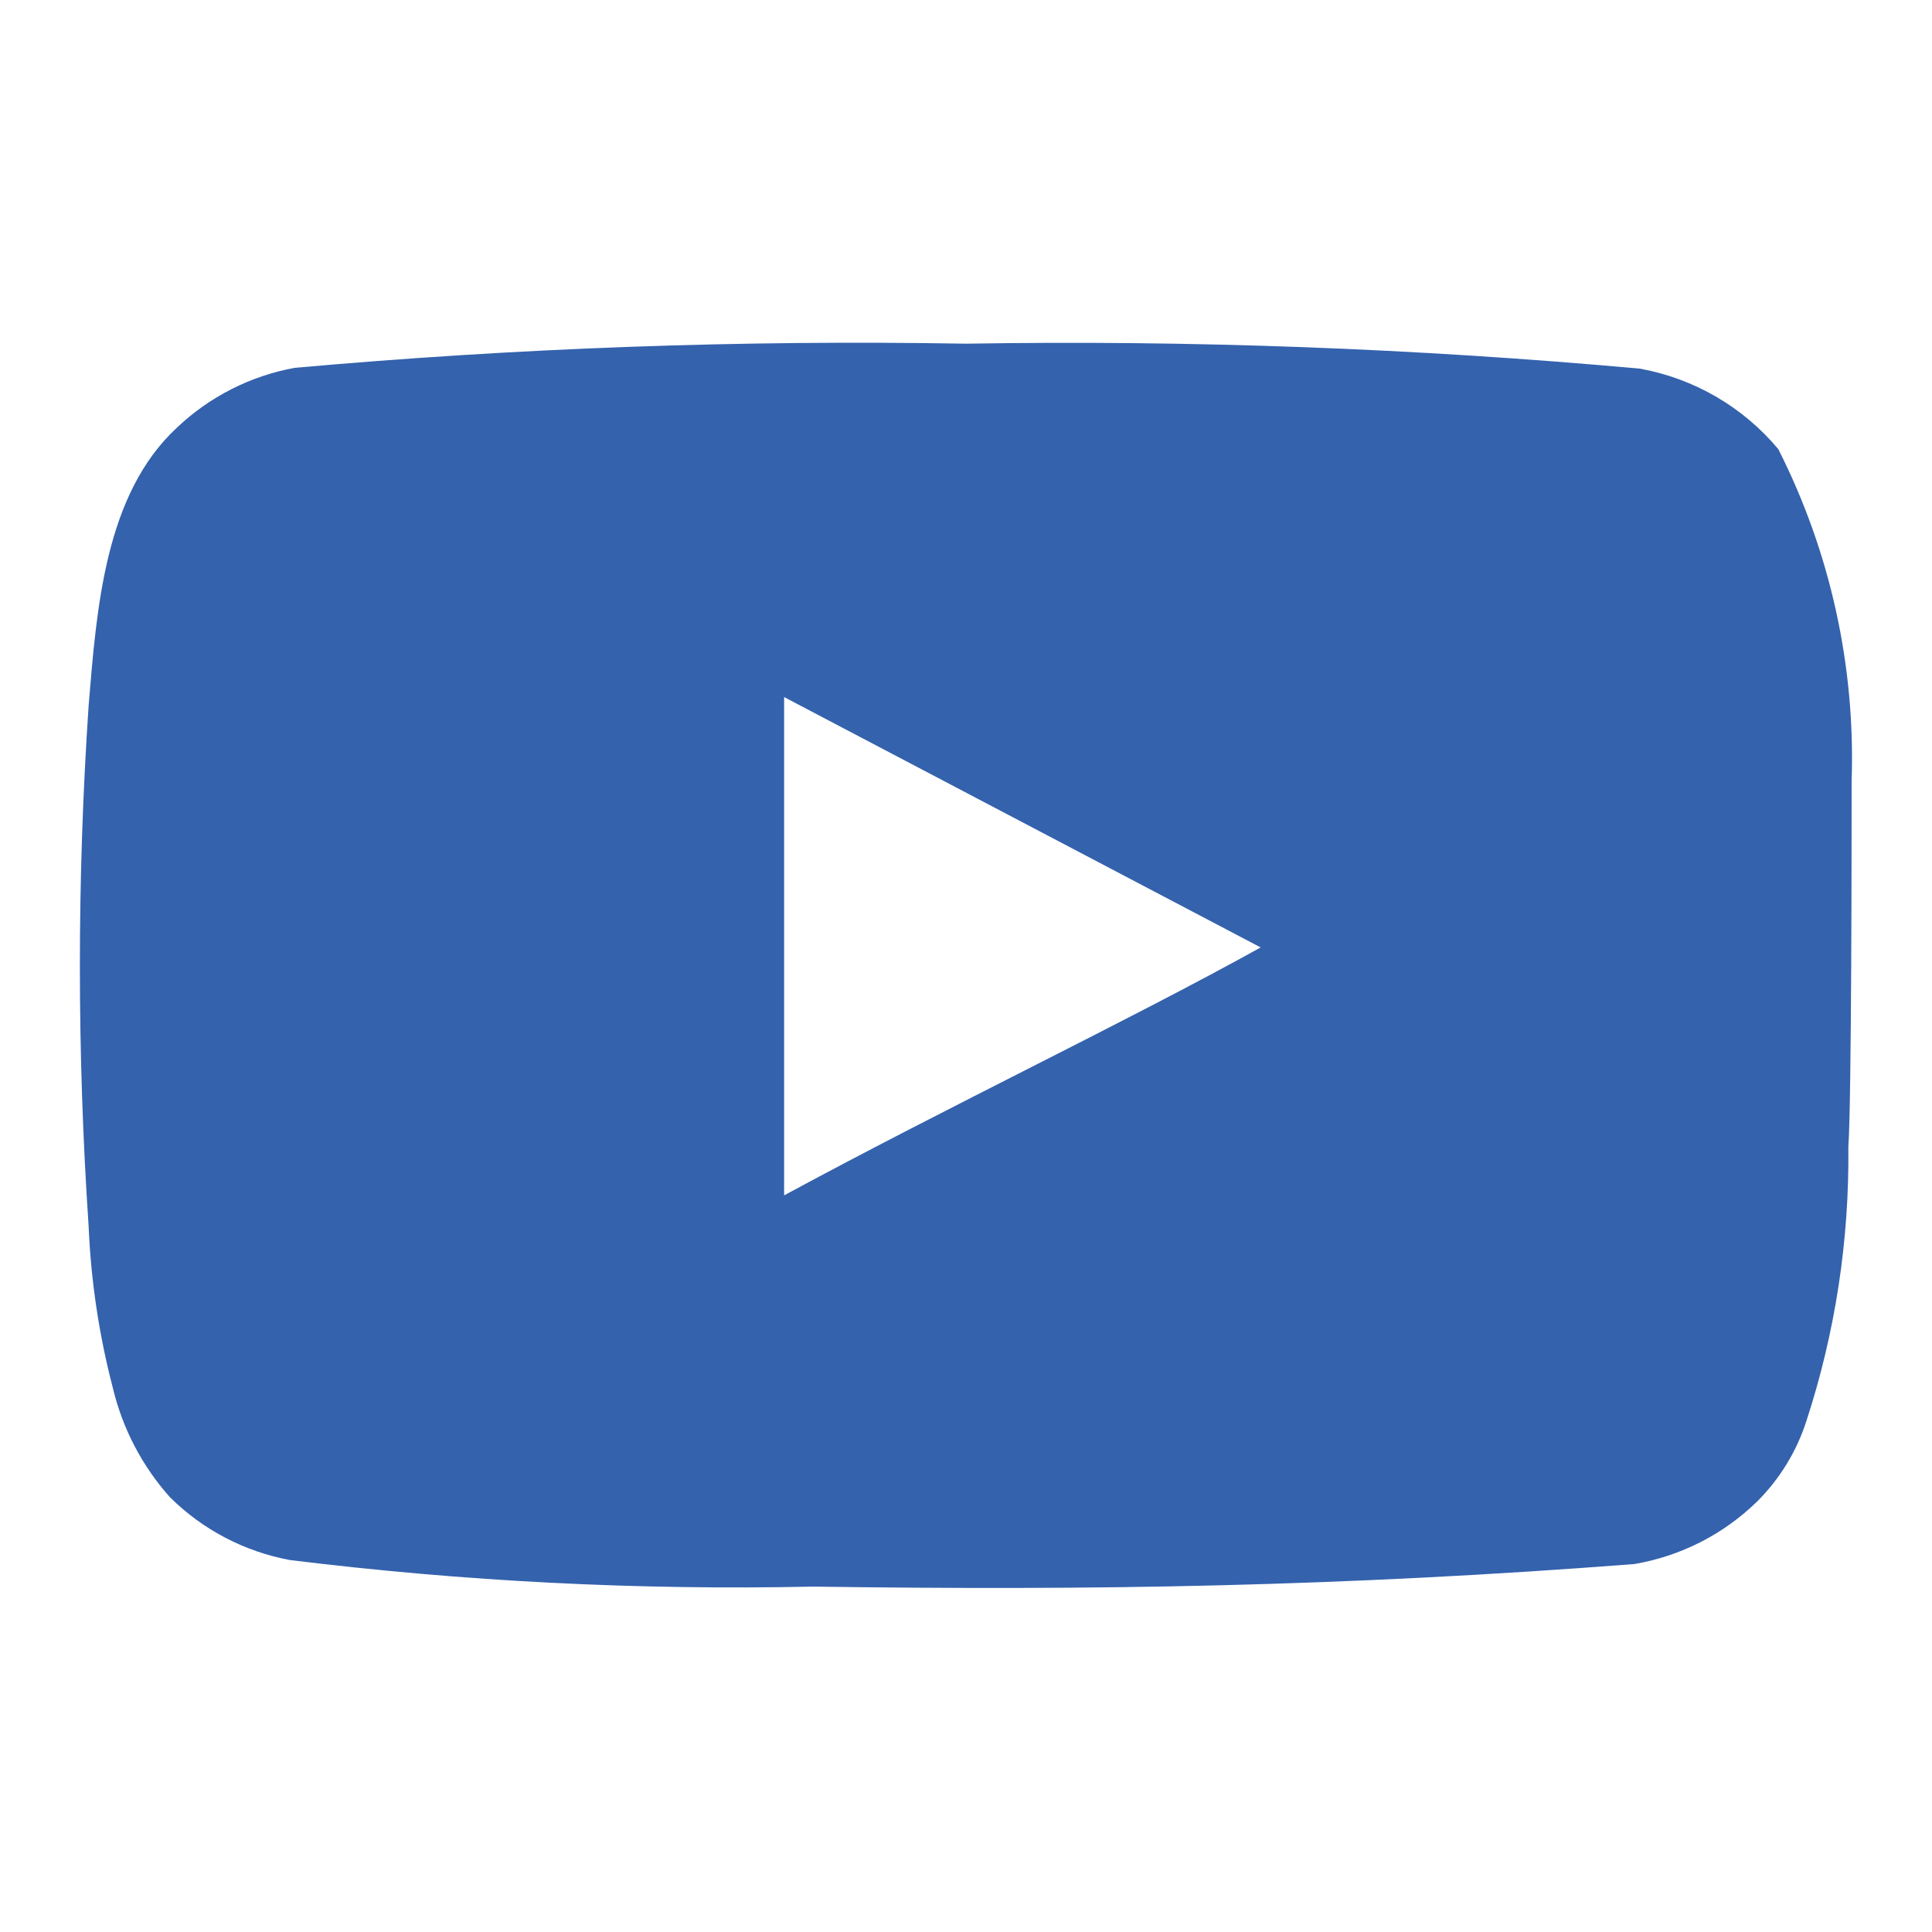 <svg width="36" height="36" viewBox="0 0 36 36" fill="none" xmlns="http://www.w3.org/2000/svg">
<path d="M34.502 14.564C34.576 12.417 34.106 10.286 33.136 8.369C32.479 7.583 31.566 7.052 30.556 6.869C26.383 6.491 22.192 6.335 18.002 6.404C13.826 6.332 9.651 6.482 5.492 6.854C4.669 7.004 3.908 7.39 3.302 7.964C1.952 9.209 1.802 11.339 1.652 13.139C1.434 16.376 1.434 19.623 1.652 22.859C1.695 23.872 1.846 24.878 2.102 25.859C2.282 26.617 2.648 27.318 3.167 27.899C3.777 28.504 4.556 28.912 5.402 29.069C8.635 29.468 11.894 29.634 15.152 29.564C20.401 29.639 25.006 29.564 30.451 29.144C31.318 28.997 32.118 28.589 32.746 27.974C33.166 27.554 33.48 27.04 33.661 26.474C34.198 24.828 34.461 23.105 34.441 21.374C34.502 20.534 34.502 15.464 34.502 14.564ZM14.611 22.274V12.989L23.491 17.654C21.002 19.034 17.716 20.594 14.611 22.274Z" fill="#3462AD"/>
</svg>
